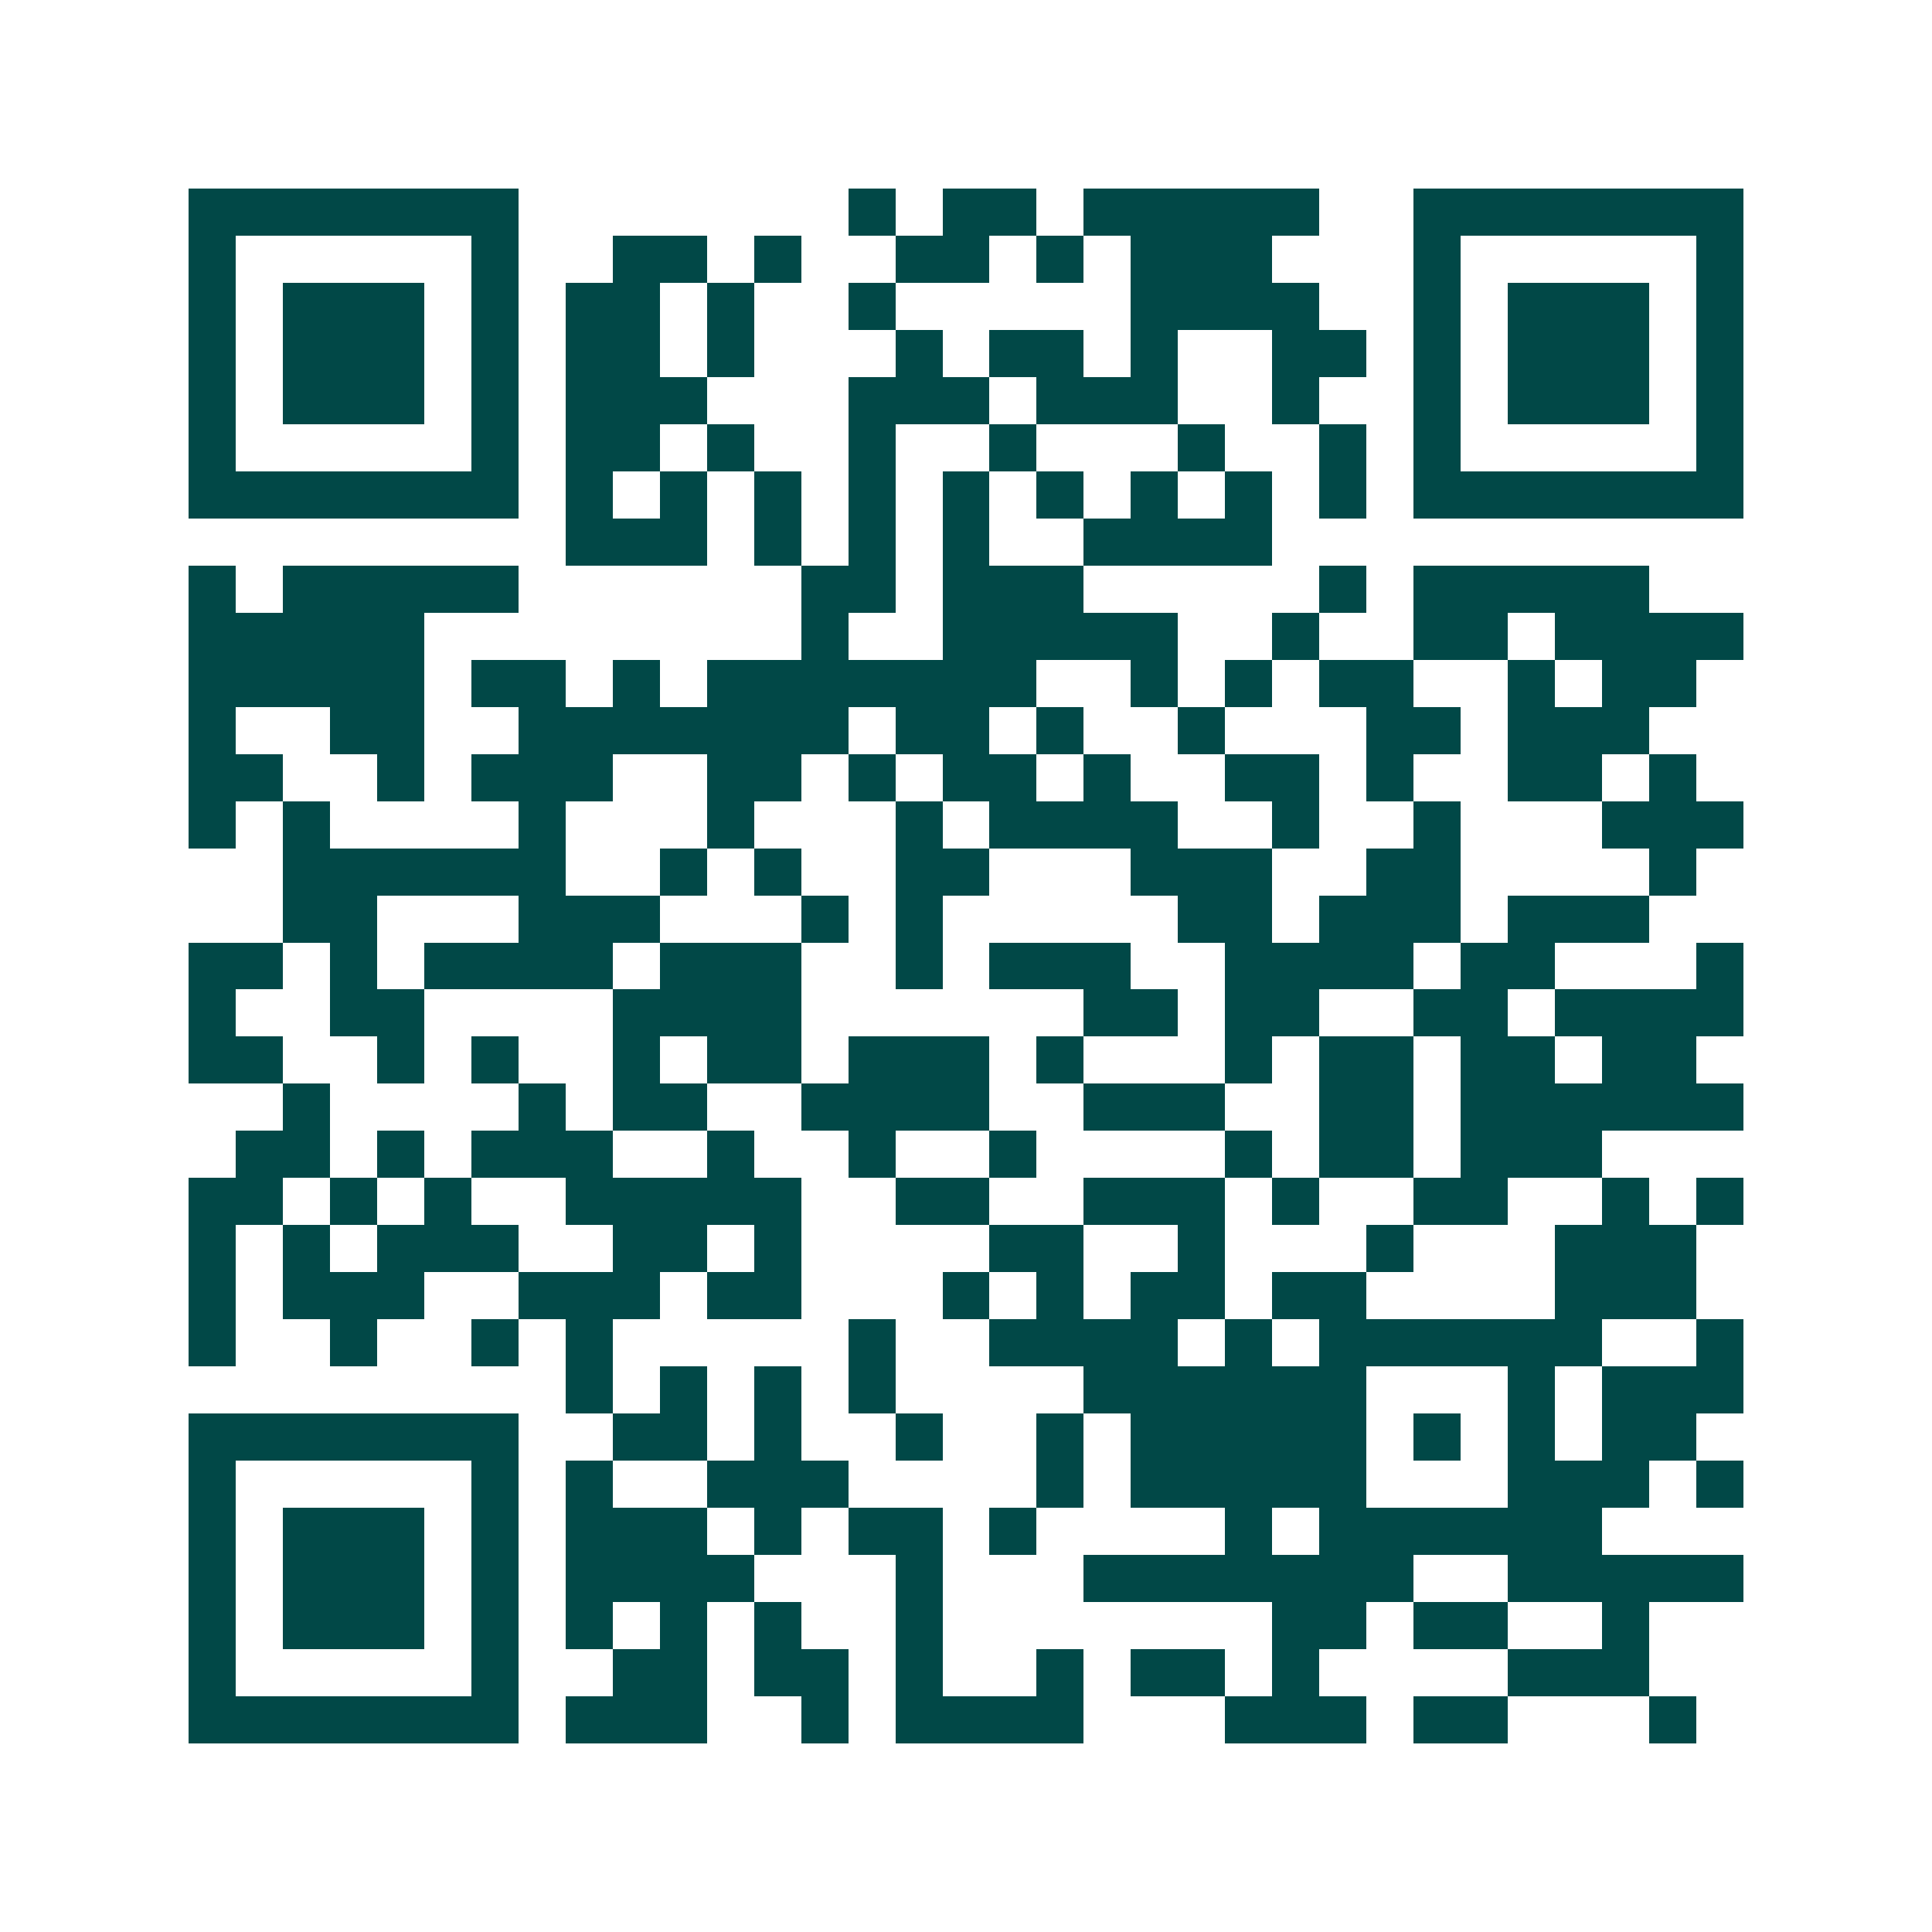 <svg xmlns="http://www.w3.org/2000/svg" width="200" height="200" viewBox="0 0 41 41" shape-rendering="crispEdges"><path fill="#ffffff" d="M0 0h41v41H0z"/><path stroke="#014847" d="M4 4.5h7m7 0h1m1 0h2m1 0h5m2 0h7M4 5.5h1m5 0h1m2 0h2m1 0h1m2 0h2m1 0h1m1 0h3m3 0h1m5 0h1M4 6.5h1m1 0h3m1 0h1m1 0h2m1 0h1m2 0h1m5 0h4m2 0h1m1 0h3m1 0h1M4 7.5h1m1 0h3m1 0h1m1 0h2m1 0h1m3 0h1m1 0h2m1 0h1m2 0h2m1 0h1m1 0h3m1 0h1M4 8.5h1m1 0h3m1 0h1m1 0h3m3 0h3m1 0h3m2 0h1m2 0h1m1 0h3m1 0h1M4 9.5h1m5 0h1m1 0h2m1 0h1m2 0h1m2 0h1m3 0h1m2 0h1m1 0h1m5 0h1M4 10.5h7m1 0h1m1 0h1m1 0h1m1 0h1m1 0h1m1 0h1m1 0h1m1 0h1m1 0h1m1 0h7M12 11.5h3m1 0h1m1 0h1m1 0h1m2 0h4M4 12.5h1m1 0h5m6 0h2m1 0h3m5 0h1m1 0h5M4 13.5h5m8 0h1m2 0h5m2 0h1m2 0h2m1 0h4M4 14.5h5m1 0h2m1 0h1m1 0h7m2 0h1m1 0h1m1 0h2m2 0h1m1 0h2M4 15.5h1m2 0h2m2 0h7m1 0h2m1 0h1m2 0h1m3 0h2m1 0h3M4 16.5h2m2 0h1m1 0h3m2 0h2m1 0h1m1 0h2m1 0h1m2 0h2m1 0h1m2 0h2m1 0h1M4 17.5h1m1 0h1m4 0h1m3 0h1m3 0h1m1 0h4m2 0h1m2 0h1m3 0h3M6 18.5h6m2 0h1m1 0h1m2 0h2m3 0h3m2 0h2m4 0h1M6 19.5h2m3 0h3m3 0h1m1 0h1m5 0h2m1 0h3m1 0h3M4 20.5h2m1 0h1m1 0h4m1 0h3m2 0h1m1 0h3m2 0h4m1 0h2m3 0h1M4 21.5h1m2 0h2m4 0h4m6 0h2m1 0h2m2 0h2m1 0h4M4 22.5h2m2 0h1m1 0h1m2 0h1m1 0h2m1 0h3m1 0h1m3 0h1m1 0h2m1 0h2m1 0h2M6 23.5h1m4 0h1m1 0h2m2 0h4m2 0h3m2 0h2m1 0h6M5 24.5h2m1 0h1m1 0h3m2 0h1m2 0h1m2 0h1m4 0h1m1 0h2m1 0h3M4 25.5h2m1 0h1m1 0h1m2 0h5m2 0h2m2 0h3m1 0h1m2 0h2m2 0h1m1 0h1M4 26.5h1m1 0h1m1 0h3m2 0h2m1 0h1m4 0h2m2 0h1m3 0h1m3 0h3M4 27.5h1m1 0h3m2 0h3m1 0h2m3 0h1m1 0h1m1 0h2m1 0h2m4 0h3M4 28.5h1m2 0h1m2 0h1m1 0h1m5 0h1m2 0h4m1 0h1m1 0h6m2 0h1M12 29.5h1m1 0h1m1 0h1m1 0h1m4 0h6m3 0h1m1 0h3M4 30.5h7m2 0h2m1 0h1m2 0h1m2 0h1m1 0h5m1 0h1m1 0h1m1 0h2M4 31.5h1m5 0h1m1 0h1m2 0h3m4 0h1m1 0h5m3 0h3m1 0h1M4 32.5h1m1 0h3m1 0h1m1 0h3m1 0h1m1 0h2m1 0h1m4 0h1m1 0h6M4 33.5h1m1 0h3m1 0h1m1 0h4m3 0h1m3 0h7m2 0h5M4 34.5h1m1 0h3m1 0h1m1 0h1m1 0h1m1 0h1m2 0h1m7 0h2m1 0h2m2 0h1M4 35.5h1m5 0h1m2 0h2m1 0h2m1 0h1m2 0h1m1 0h2m1 0h1m4 0h3M4 36.5h7m1 0h3m2 0h1m1 0h4m3 0h3m1 0h2m3 0h1"/></svg>
